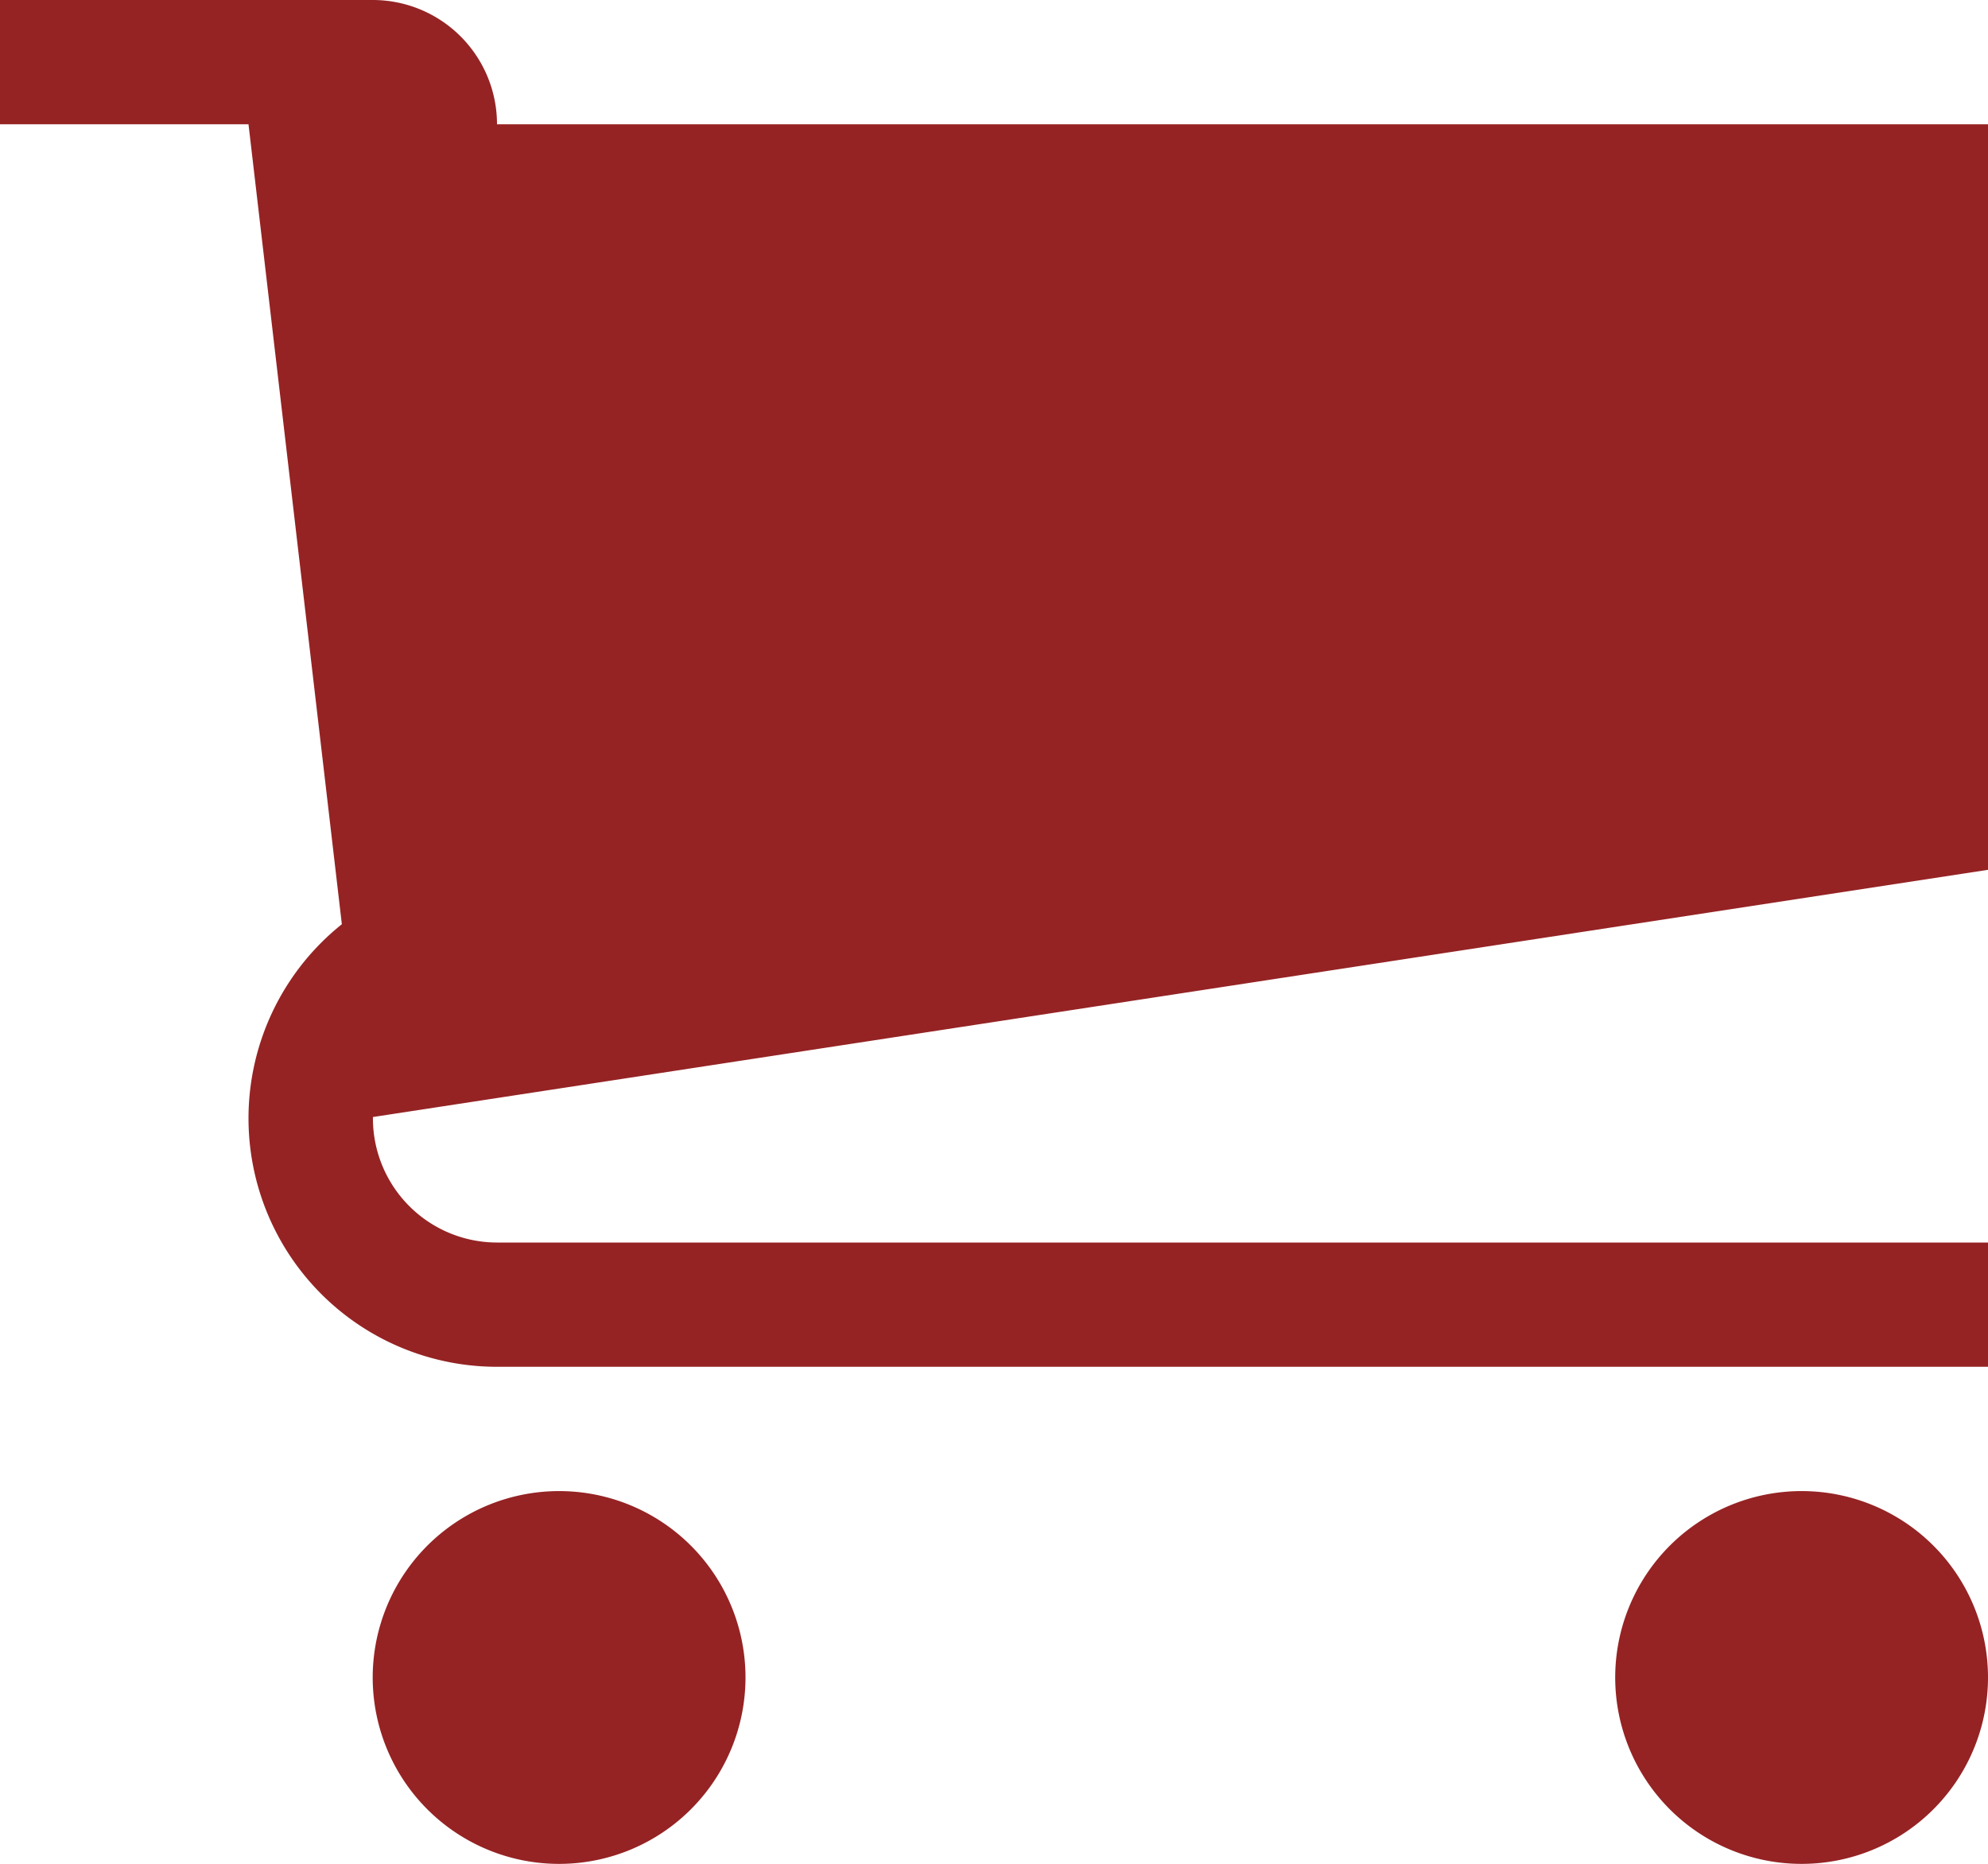 <svg xmlns="http://www.w3.org/2000/svg" width="46" height="43.125" viewBox="0 0 46 43.125"><path d="M19.821,42.669a4.313,4.313,0,1,1-4.313-4.312A4.312,4.312,0,0,1,19.821,42.669Zm28.75,0a4.313,4.313,0,1,1-4.312-4.312A4.312,4.312,0,0,1,48.571,42.669Zm0-18.687V6.731h-34.5A2.875,2.875,0,0,0,11.2,3.856H2.571V6.731h5.75l2.16,18.51a5.749,5.749,0,0,0,3.59,10.24h34.5V32.606h-34.5A2.875,2.875,0,0,1,11.2,29.731c0-.01,0-.02,0-.029Z" transform="translate(-2.571 -3.856)" fill="#952324"/></svg>